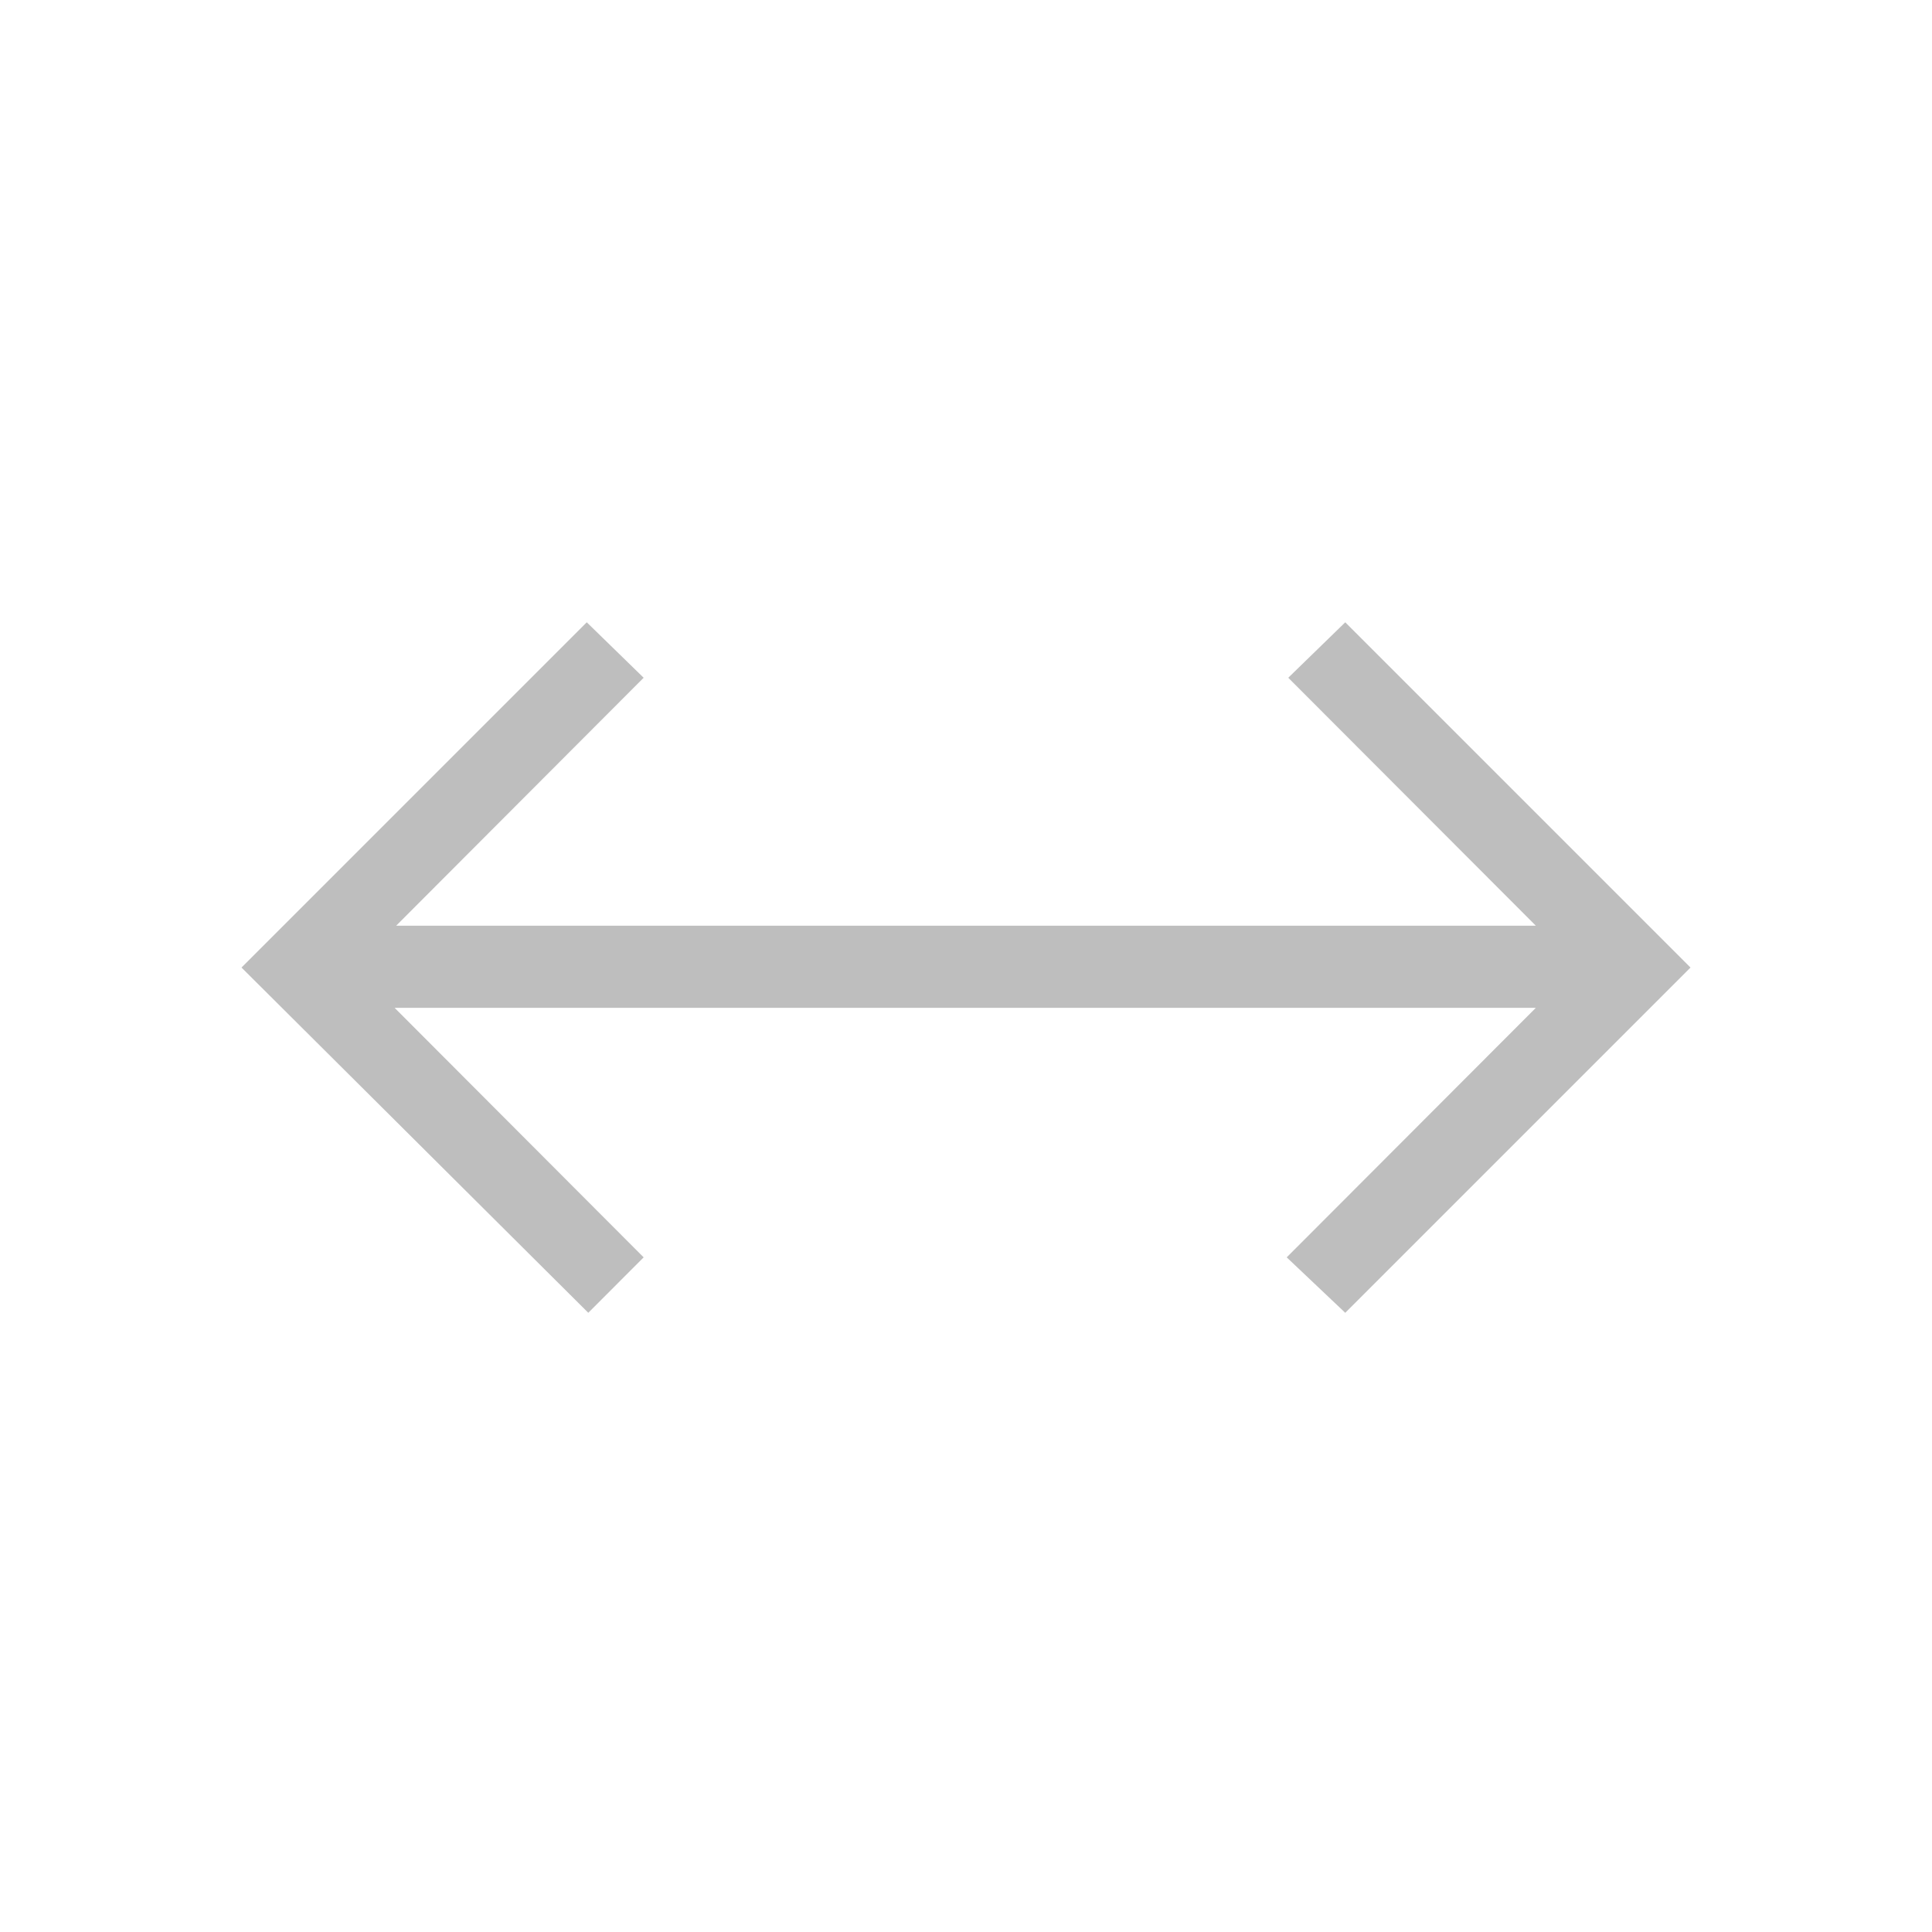 <svg width="20" height="20" viewBox="0 0 20 20" fill="none" xmlns="http://www.w3.org/2000/svg">
<g id="arrow_range">
<mask id="mask0_382_11890" style="mask-type:alpha" maskUnits="userSpaceOnUse" x="0" y="0" width="20" height="20">
<rect id="Bounding box" width="20" height="20" fill="#D9D9D9"/>
</mask>
<g mask="url(#mask0_382_11890)">
<path id="arrow_range_2" d="M6.09 13.59L2.5 10.016L6.074 6.442L6.663 7.016L4.101 9.583H15.899L13.336 7.016L13.926 6.442L17.5 10.016L13.926 13.59L13.32 13.016L15.899 10.433H4.085L6.663 13.016L6.09 13.59Z" fill="#BEBEBE"/>
</g>
</g>
</svg>
